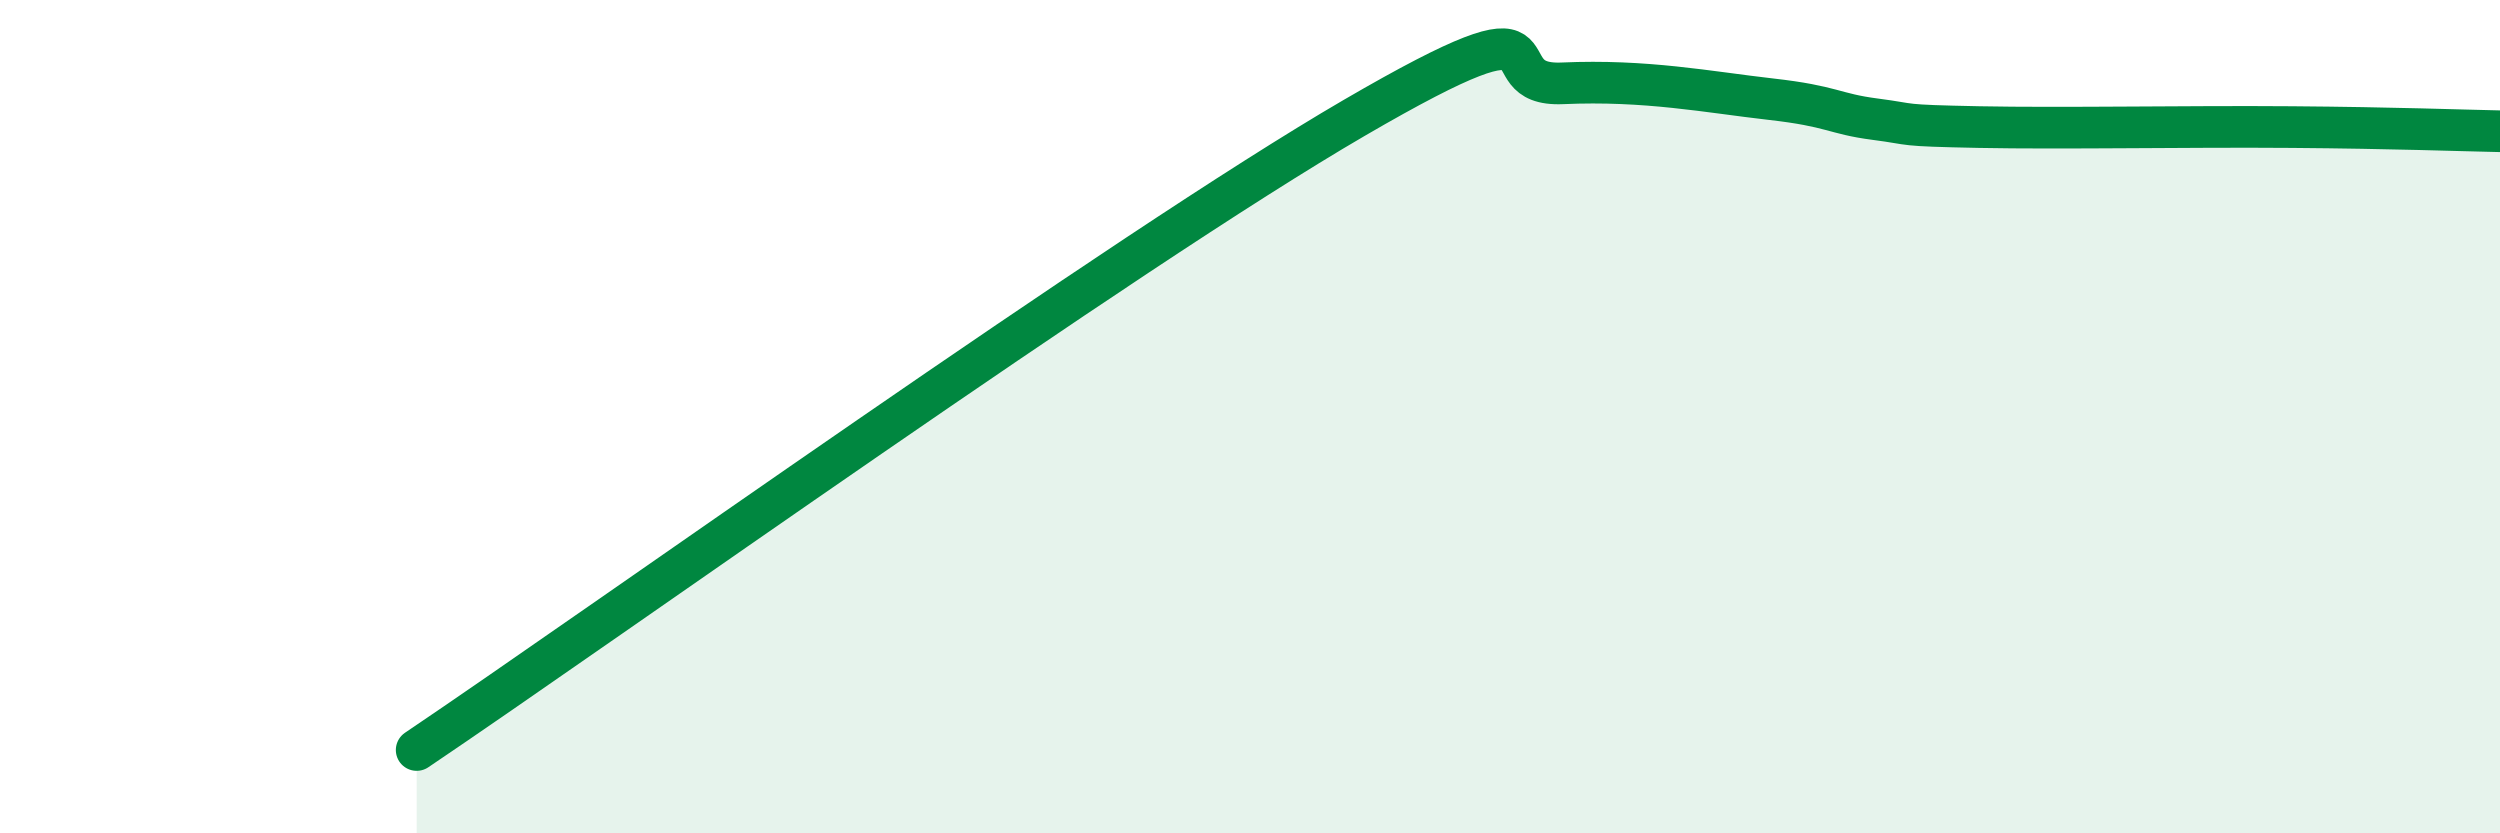 
    <svg width="60" height="20" viewBox="0 0 60 20" xmlns="http://www.w3.org/2000/svg">
      <path
        d="M 10,18 C 14.5,14.97 27,6.03 32.5,2.83 C 38,-0.37 35.5,2.09 37.5,2 C 39.5,1.91 41,2.21 42.5,2.38 C 44,2.55 44,2.73 45,2.86 C 46,2.99 45.5,3.01 47.5,3.05 C 49.5,3.09 52.5,3.03 55,3.05 C 57.5,3.07 59,3.13 60,3.15L60 20L10 20Z"
        fill="#008740"
        opacity="0.1"
        stroke-linecap="round"
        stroke-linejoin="round"
      />
      <path
        d="M 10,18 C 14.5,14.97 27,6.03 32.5,2.83 C 38,-0.37 35.5,2.09 37.5,2 C 39.5,1.91 41,2.21 42.5,2.38 C 44,2.55 44,2.73 45,2.86 C 46,2.99 45.5,3.01 47.5,3.05 C 49.5,3.09 52.5,3.03 55,3.05 C 57.5,3.07 59,3.13 60,3.15"
        stroke="#008740"
        stroke-width="1"
        fill="none"
        stroke-linecap="round"
        stroke-linejoin="round"
      />
    </svg>
  